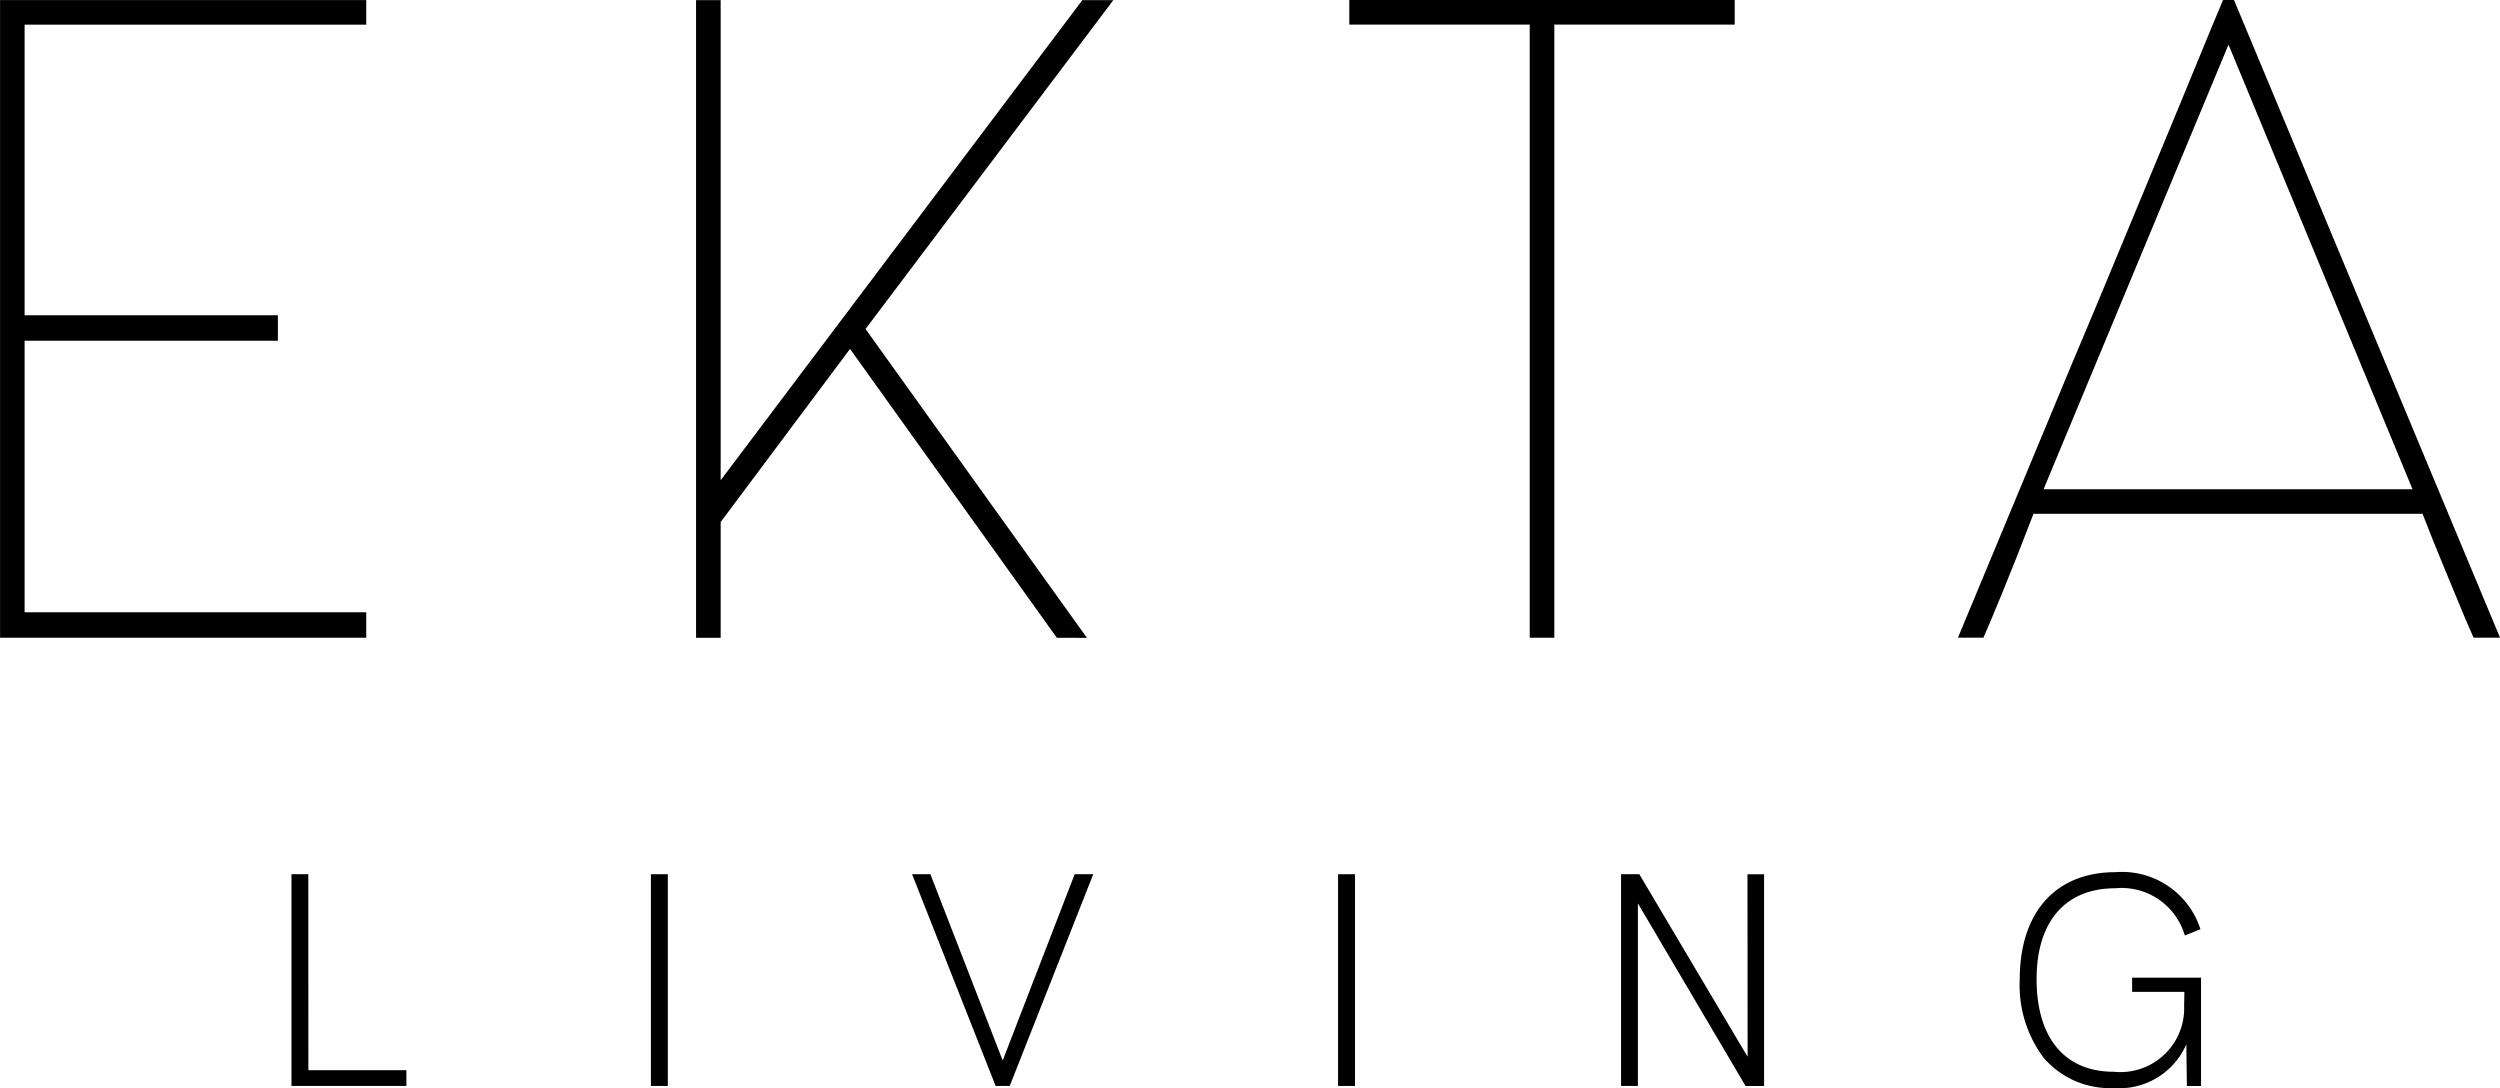 <svg xmlns="http://www.w3.org/2000/svg" width="118.79" height="51.699" viewBox="0 0 118.79 51.699">
  <g id="Group_11" data-name="Group 11" transform="translate(-359.586 -297.62)">
    <g id="Group_3" data-name="Group 3" transform="translate(359.586 297.62)">
      <path id="Path_1" data-name="Path 1" d="M372.79,313.811H360.755v12.9h16.234v1.212h-17.4v-30.3h17.4v1.169H360.755V312.6H372.79Z" transform="translate(-359.586 -297.62)"/>
    </g>
    <g id="Group_4" data-name="Group 4" transform="translate(392.66 297.62)">
      <path id="Path_2" data-name="Path 2" d="M695.665,327.924,685.838,314.2l-6.147,8.225v5.5h-1.169v-30.3h1.169v22.814l17.187-22.814h1.472l-11.775,15.628,10.52,14.676Z" transform="translate(-678.522 -297.62)"/>
    </g>
    <g id="Group_5" data-name="Group 5" transform="translate(423.7 297.62)">
      <path id="Path_3" data-name="Path 3" d="M977.838,297.62H996.15v1.169h-8.571v29.135H986.41V298.789h-8.572Z" transform="translate(-977.838 -297.62)"/>
    </g>
    <g id="Group_6" data-name="Group 6" transform="translate(452.618 297.62)">
      <path id="Path_4" data-name="Path 4" d="M1269.816,297.62l12.641,30.3H1281.2q-.174-.39-.368-.844t-.476-1.147q-.282-.692-.671-1.623t-.909-2.273h-18.485q-.866,2.252-1.515,3.831t-.866,2.056H1256.7q2.857-6.883,5.368-12.9,1.081-2.554,2.164-5.173t2.056-4.957q.974-2.338,1.753-4.242t1.255-3.03Zm-.26,2.121-8.788,21.126H1278.3Z" transform="translate(-1256.698 -297.62)"/>
    </g>
    <g id="Group_7" data-name="Group 7" transform="translate(373.432 339.06)">
      <path id="Path_5" data-name="Path 5" d="M493.912,698.189h-.8v10.06h5.46V707.5h-4.657Z" transform="translate(-493.108 -698.089)"/>
      <rect id="Rectangle_3" data-name="Rectangle 3" width="0.804" height="10.06" transform="translate(17.082 0.1)"/>
      <path id="Path_6" data-name="Path 6" d="M781.821,707.039l-3.436-8.85h-.869l3.969,10.06h.67l3.969-10.06h-.883Z" transform="translate(-748.023 -698.089)"/>
      <rect id="Rectangle_4" data-name="Rectangle 4" width="0.804" height="10.06" transform="translate(49.734 0.1)"/>
      <path id="Path_7" data-name="Path 7" d="M1108.367,706.865l-5.132-8.651-.015-.025h-.867v10.06h.8v-8.675l5.1,8.65.015.026h.881v-10.06h-.789Z" transform="translate(-1039.173 -698.089)"/>
      <path id="Path_8" data-name="Path 8" d="M1290.355,702.239v.675h2.484l-.013.648a3.032,3.032,0,0,1-3.348,3.148c-2.327,0-3.662-1.606-3.662-4.4,0-2.745,1.366-4.319,3.748-4.319a3.128,3.128,0,0,1,3.28,2.195l.019.05.74-.3-.019-.048a3.911,3.911,0,0,0-4.019-2.661c-2.85,0-4.551,1.91-4.551,5.108a5.741,5.741,0,0,0,1.142,3.718,4.152,4.152,0,0,0,3.323,1.433,3.477,3.477,0,0,0,3.452-2.081l.025,1.981h.674v-5.146Z" transform="translate(-1202.891 -697.225)"/>
    </g>
  </g>
</svg>
